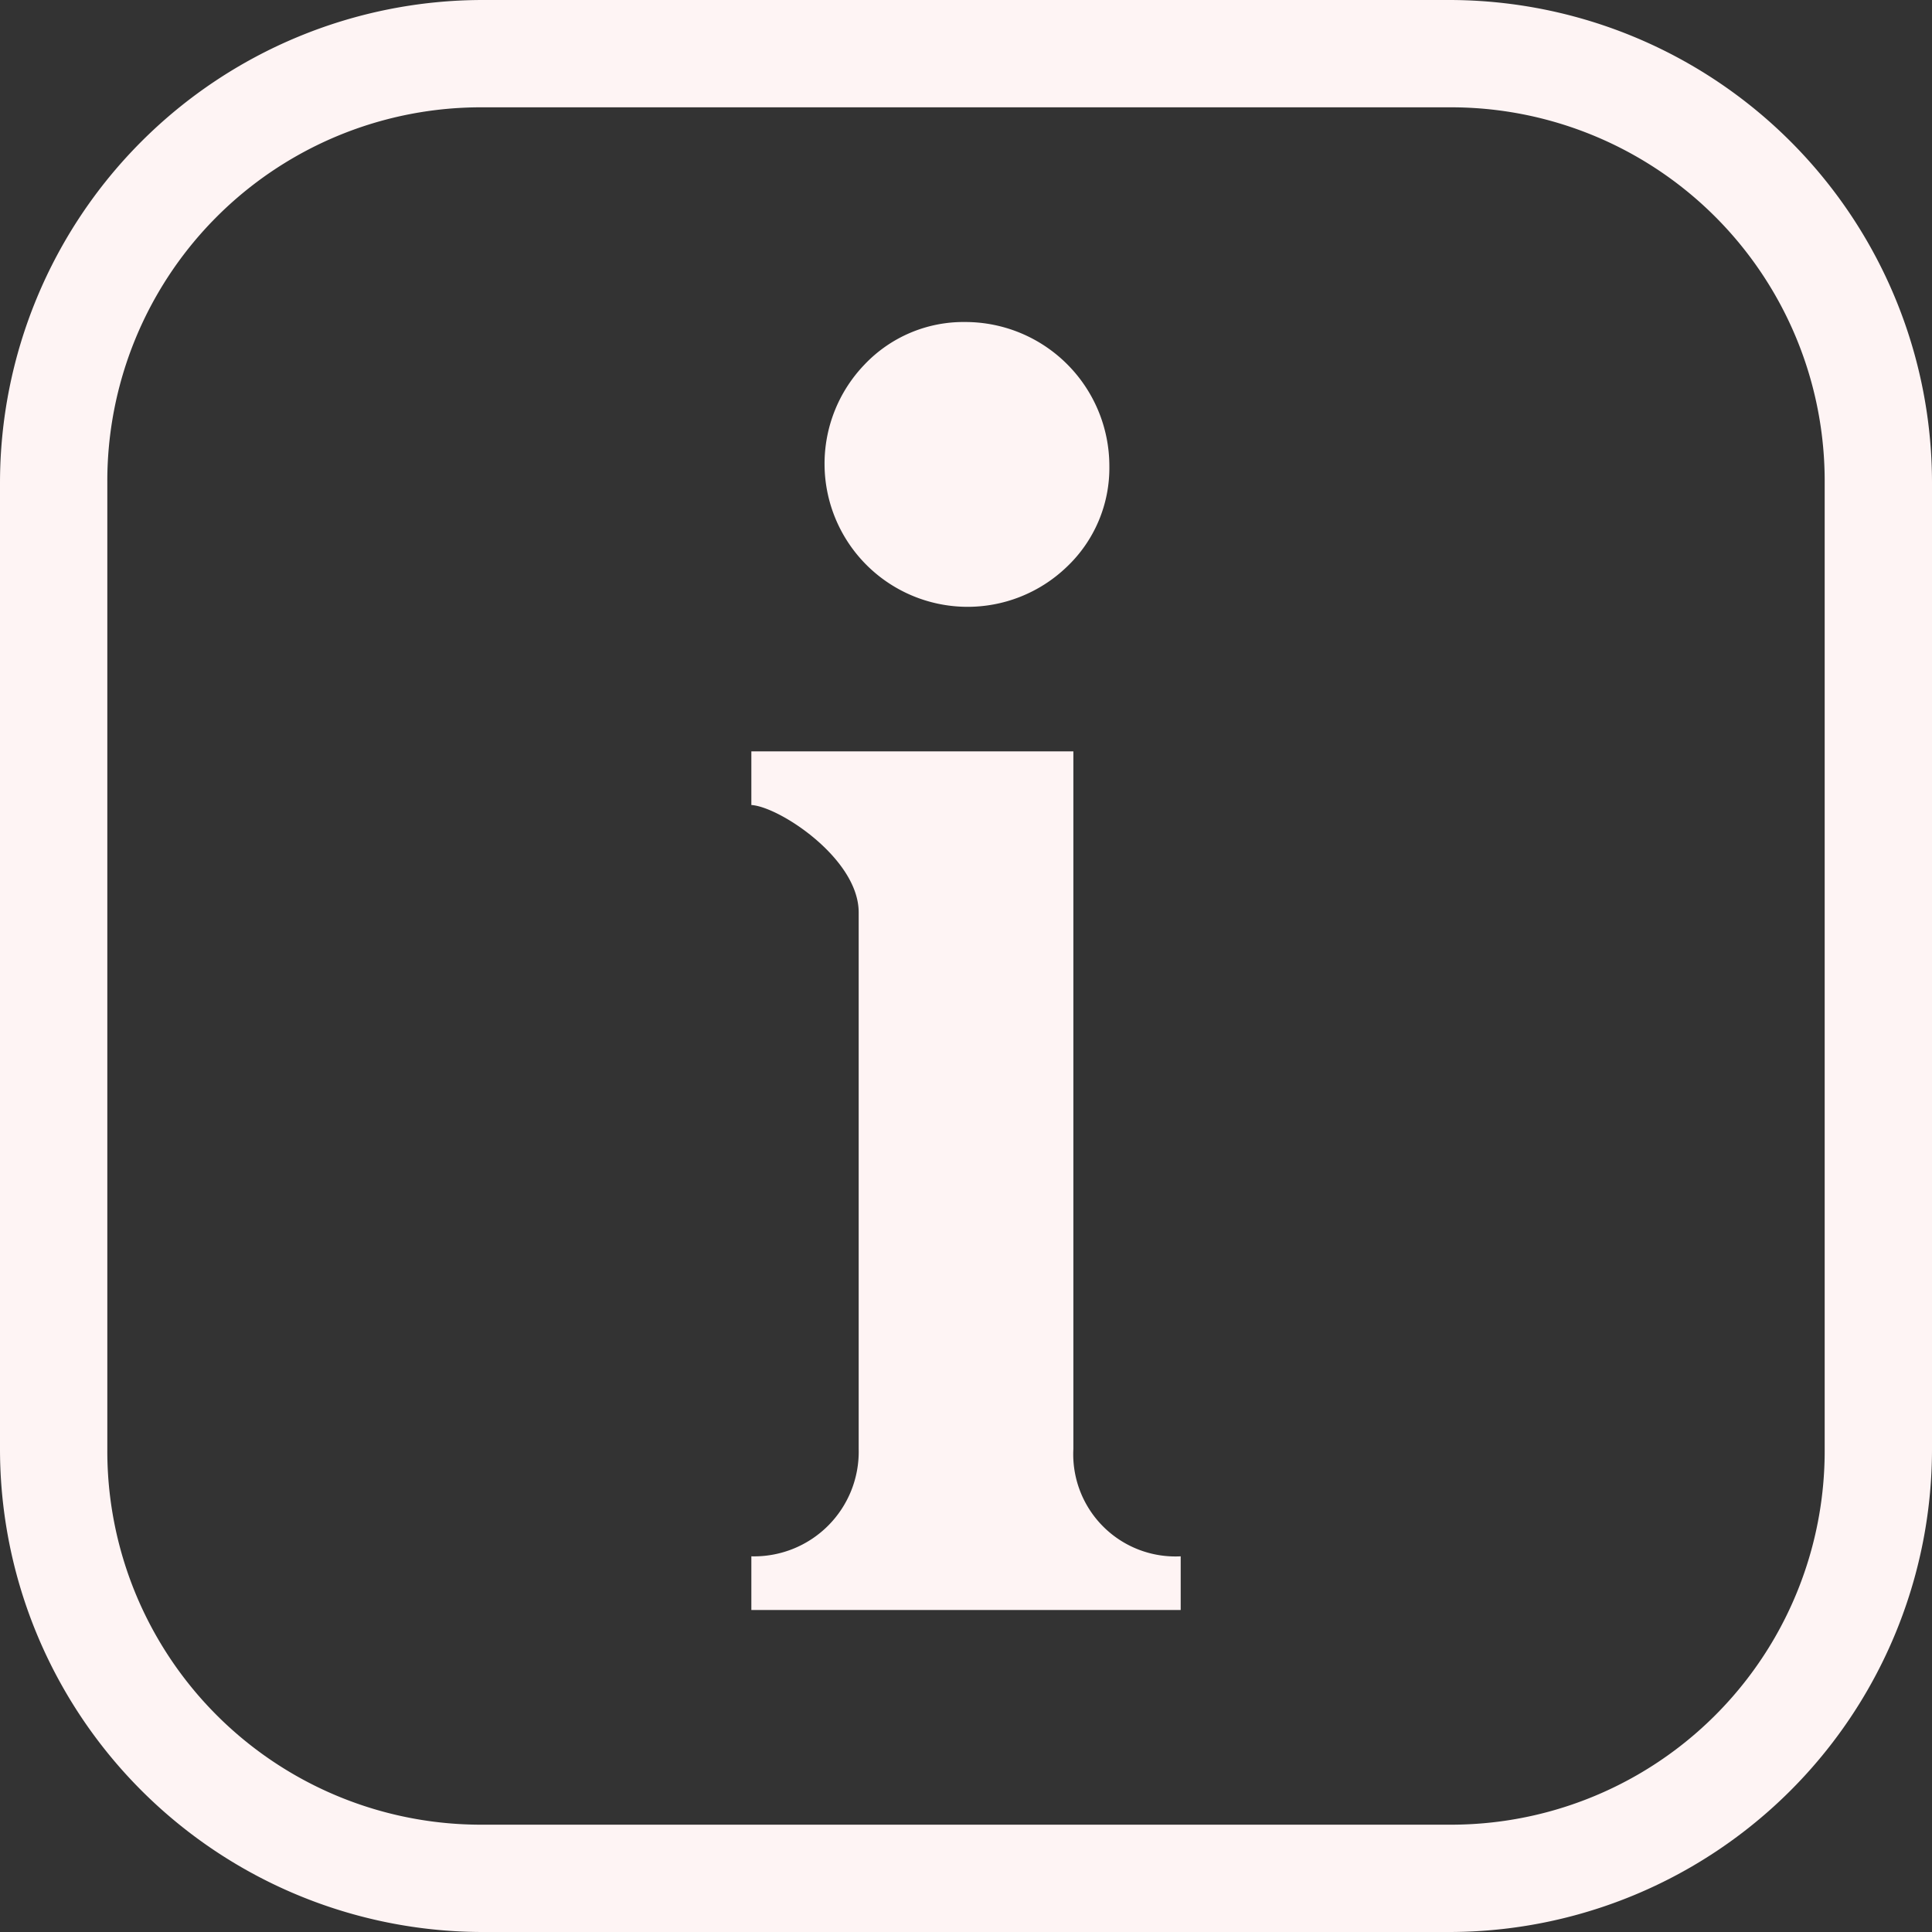 <svg xmlns="http://www.w3.org/2000/svg" width="40" height="40" viewBox="0 0 40 40">
  <rect x="0" y="0" width="40" height="40" fill="#333333" stroke="none"/>
  <g id="Information" transform="translate(-259.92 -259.93)">
    <path id="Path_611" data-name="Path 611" d="M528.865,373.29a2.822,2.822,0,0,0-2.095.884,2.962,2.962,0,0,0,4.188,4.188,2.82,2.82,0,0,0,.884-2.094,2.983,2.983,0,0,0-2.978-2.978Zm-4.435,8.889v1.111c.58.035,2.222,1.111,2.222,2.222v11.111a2.166,2.166,0,0,1-2.222,2.222v1.111h8.889v-1.111a2.116,2.116,0,0,1-2.222-2.222V382.179Z" transform="translate(-248.954 -106.693)" fill="#fef4f4"/>
    <path id="Path_612" data-name="Path 612" d="M269.92,259.93a10,10,0,0,0-10,10v20a10,10,0,0,0,10,10h20a10,10,0,0,0,10-10v-20a10,10,0,0,0-10-10Zm0,2.222h20a7.736,7.736,0,0,1,7.778,7.778v20a7.736,7.736,0,0,1-7.778,7.778h-20a7.736,7.736,0,0,1-7.778-7.778v-20A7.736,7.736,0,0,1,269.92,262.152Z" fill="#fef4f4"/>
  </g>
</svg>
